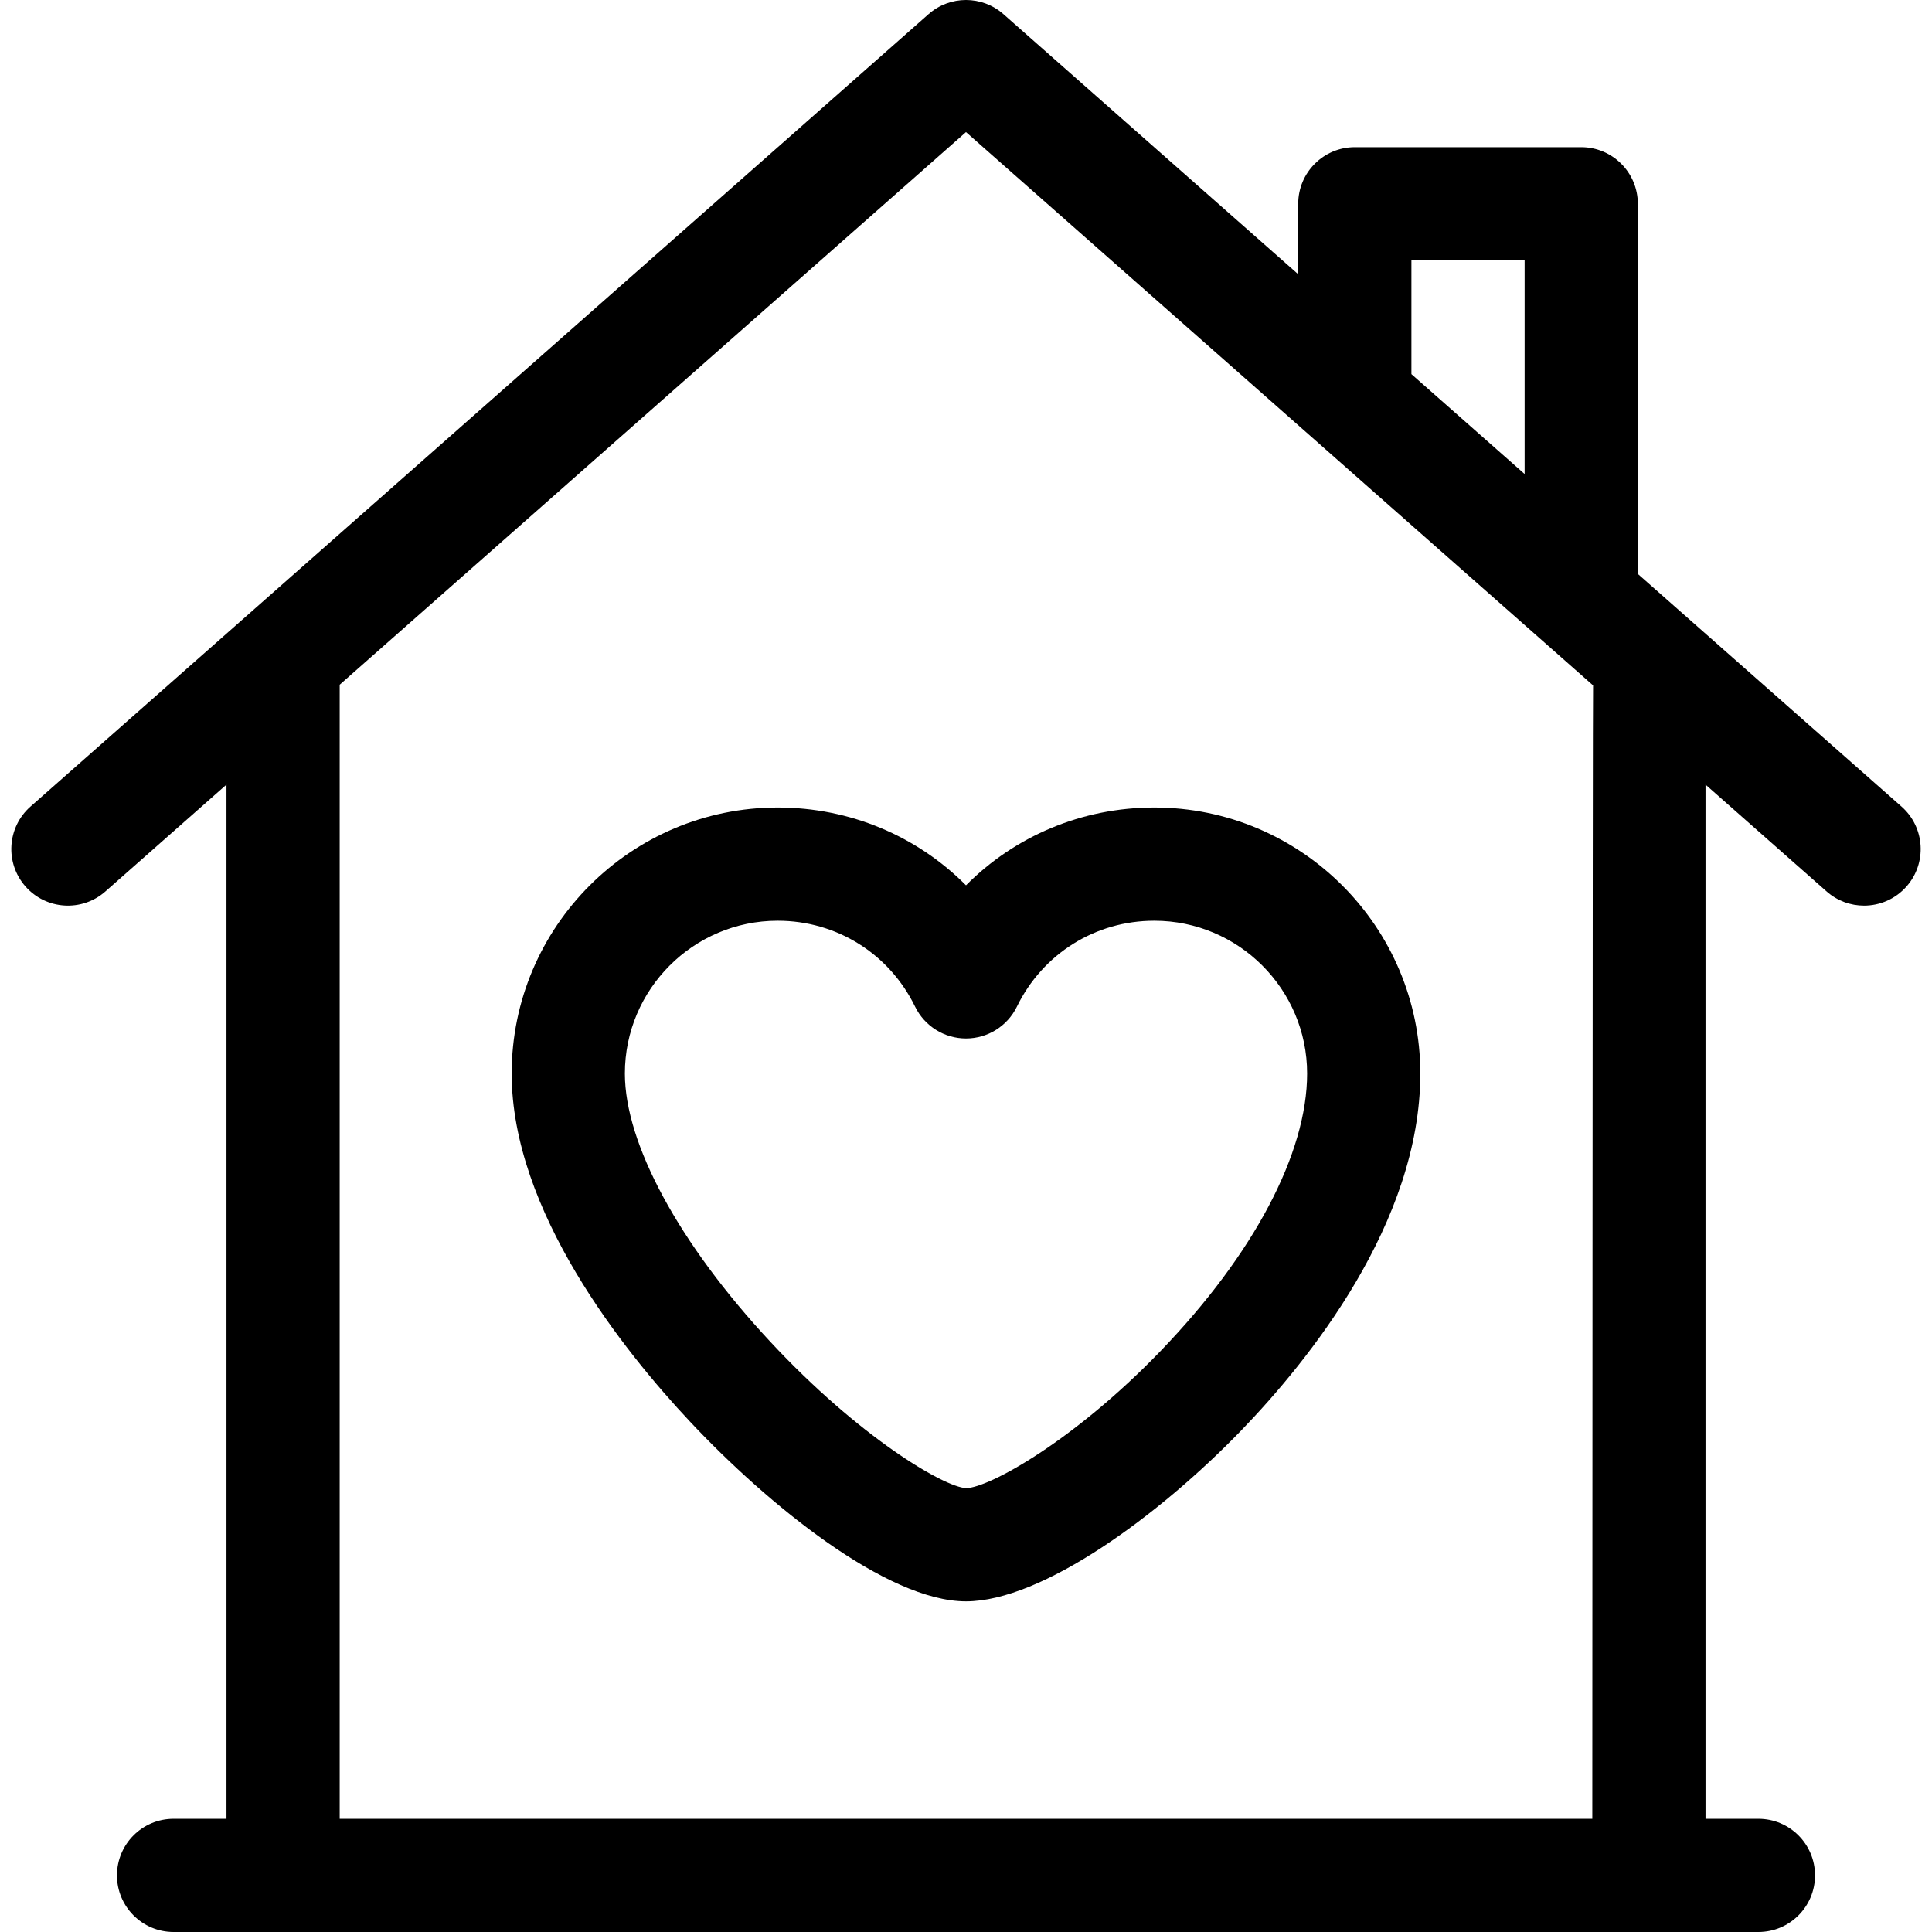 <svg
    fill='black'
    id="Layer_1"
    height="16"
    viewBox="0 0 511.999 511.999"
    width="16"
    xmlns="http://www.w3.org/2000/svg">
    <g>
      <path d="m503.923 213.753-69.883-61.661v-98.092c0-8.284-6.716-15-15-15h-60c-8.284 0-15 6.716-15 15v18.68l-78.117-68.928c-5.669-5.002-14.178-5.003-19.848 0l-238 210c-6.212 5.481-6.804 14.96-1.323 21.172s14.96 6.804 21.172 1.323l32.096-28.32v274.071h-14.021c-8.284 0-15 6.716-15 15s6.716 15 15 15h420c8.284 0 15-6.716 15-15s-6.716-15-15-15h-14.02v-274.071l32.097 28.321c2.852 2.517 6.392 3.753 9.918 3.752 4.154 0 8.289-1.716 11.254-5.076 5.48-6.211 4.887-15.69-1.325-21.171zm-129.883-144.753h30v56.621l-30-26.471zm47.939 412.999h-331.959v-300.542l165.979-146.453 166.184 146.633c-.122.772-.204 300.362-.204 300.362z" />
      <path d="m305.907 214c-19.188 0-36.936 7.569-49.908 20.62-12.971-13.051-30.719-20.62-49.908-20.62-38.87 0-70.494 31.623-70.494 70.493 0 36.434 29.603 73.428 47.249 92.237 20.618 21.977 52.147 47.641 73.152 47.641 20.168 0 51.198-22.777 73.002-45.35 17.702-18.327 47.399-54.977 47.399-94.528.002-38.87-31.622-70.493-70.492-70.493zm1.71 143.978c-23.178 24.058-45.589 36.299-51.575 36.394-5.919-.282-28.319-13.48-51.883-38.773-24.146-25.917-38.562-52.499-38.562-71.106 0-22.328 18.166-40.493 40.494-40.493 15.617 0 29.574 8.729 36.425 22.78 2.514 5.155 7.747 8.426 13.483 8.426s10.969-3.271 13.483-8.426c6.851-14.051 20.809-22.78 36.425-22.78 22.328 0 40.494 18.165 40.494 40.493 0 21.118-14.136 47.902-38.784 73.485z" />
    </g>
  </svg>
